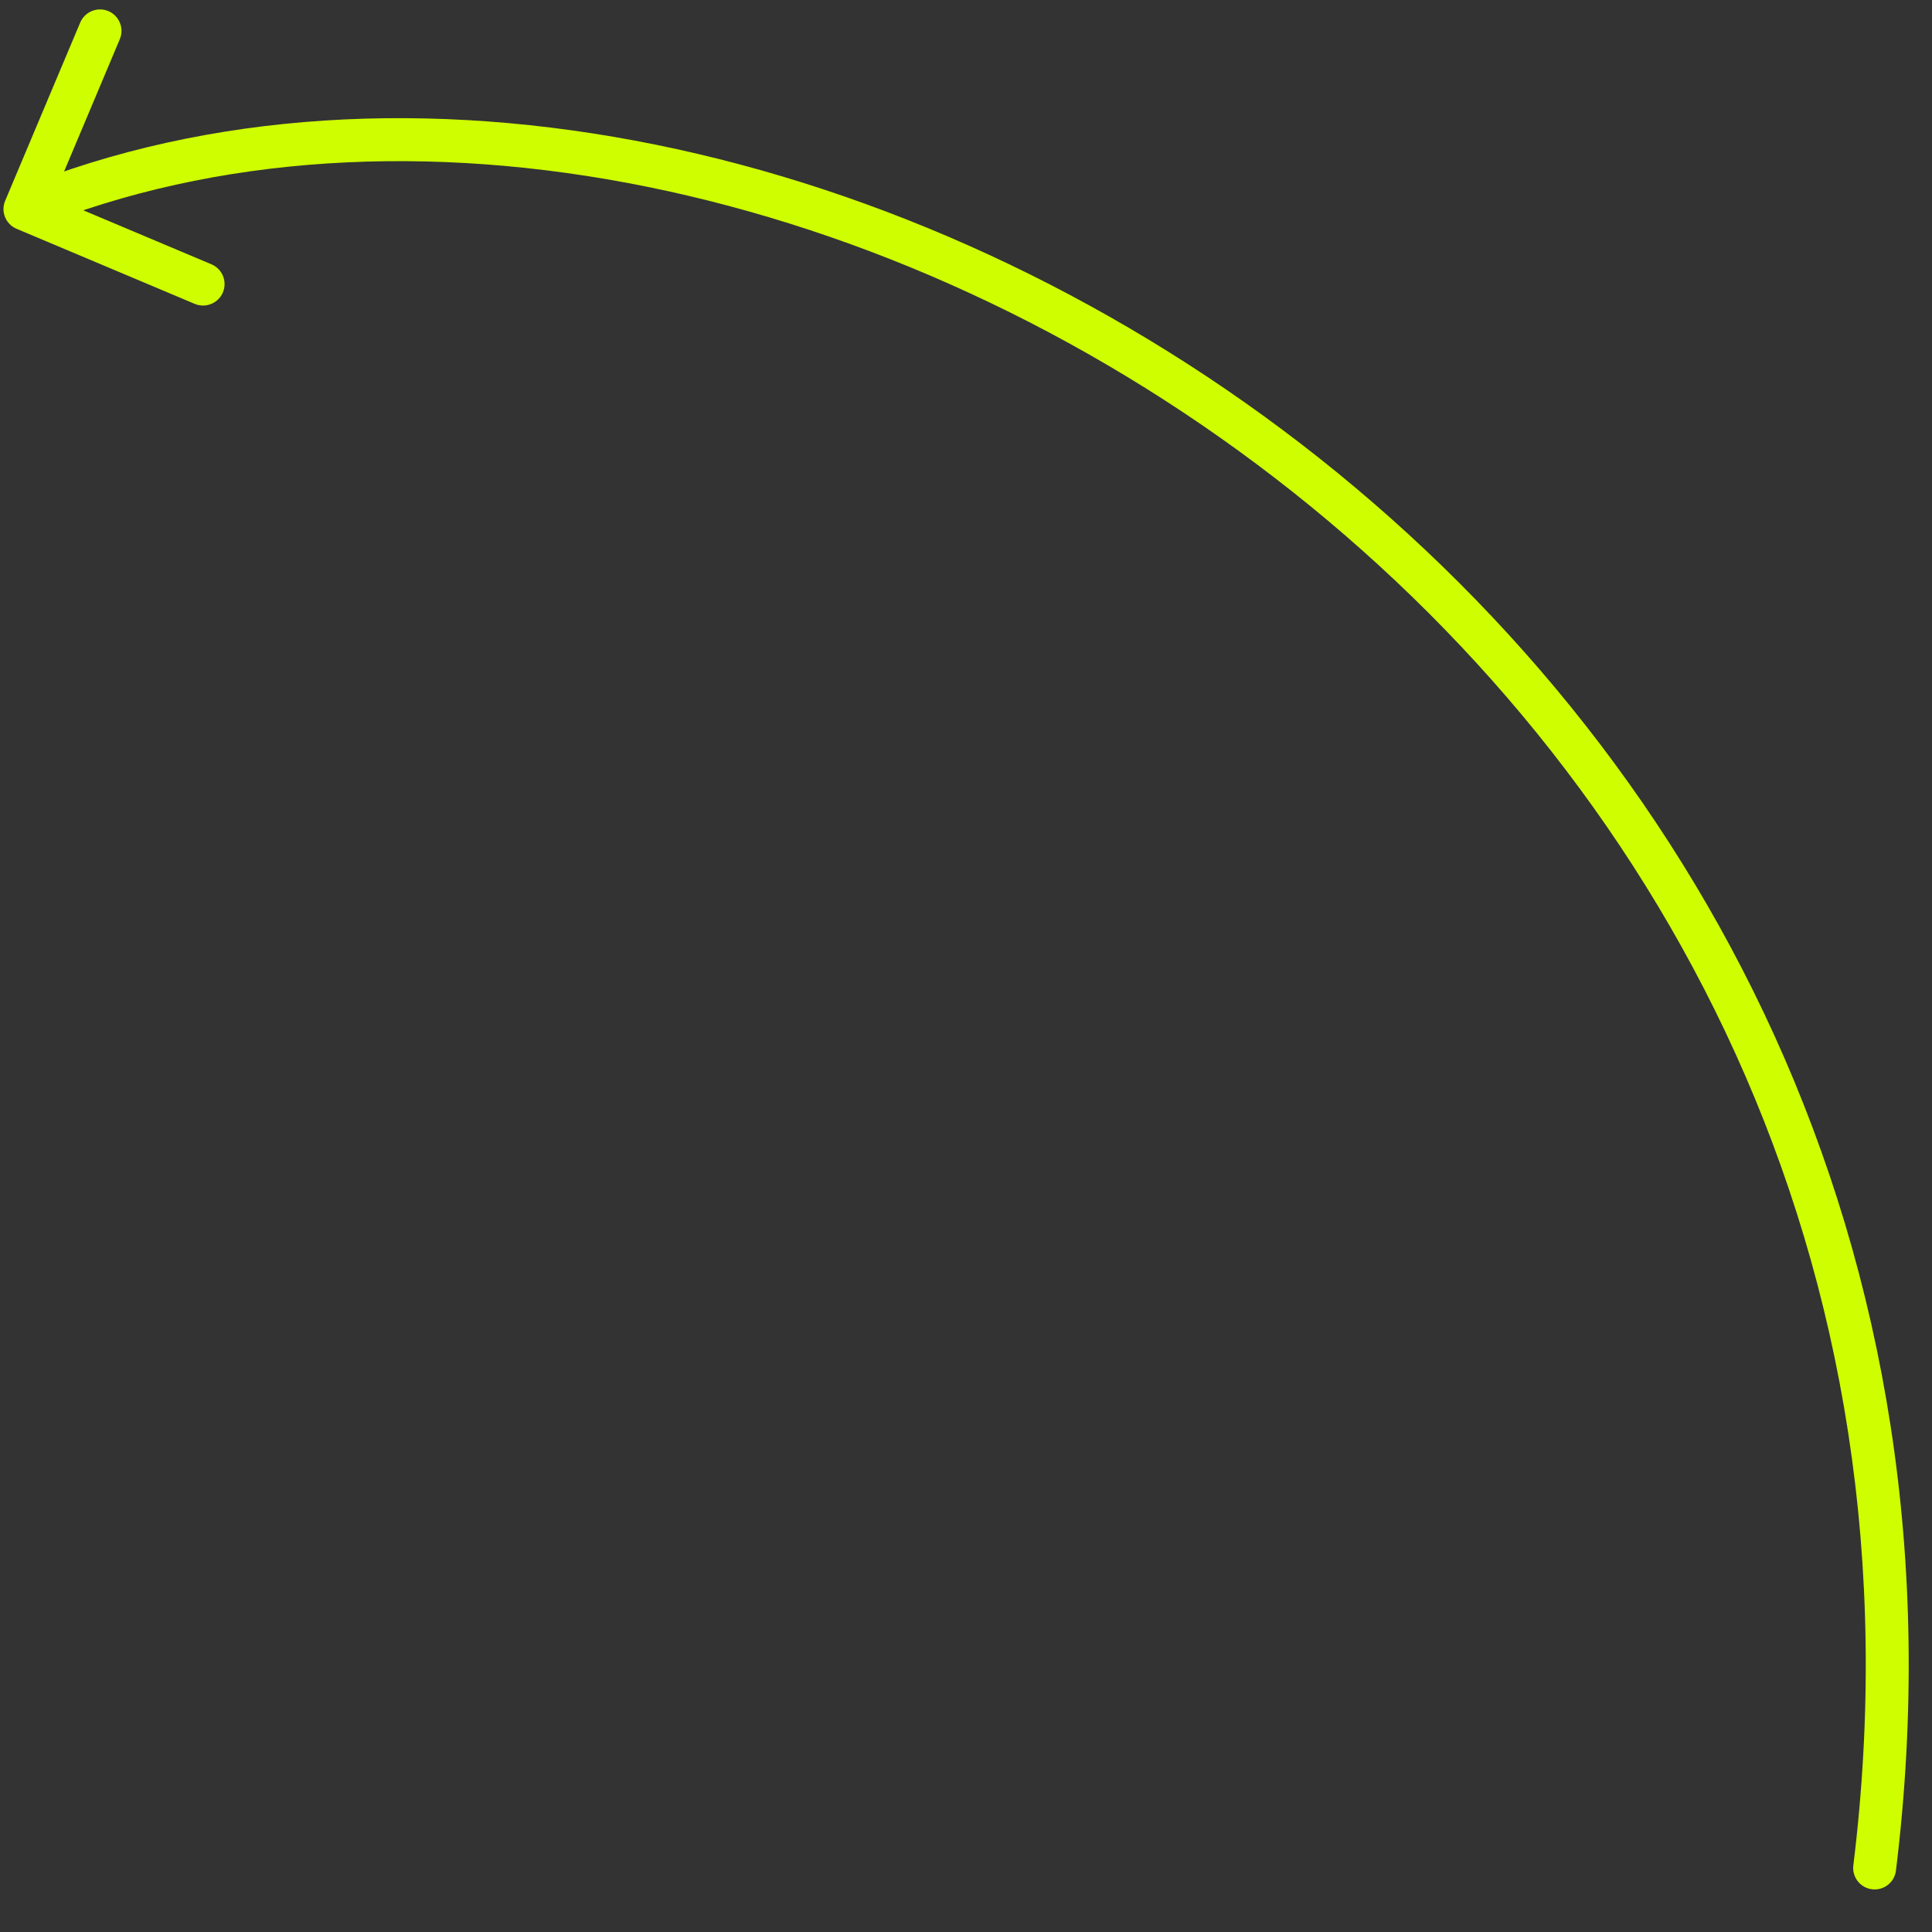 <?xml version="1.0" encoding="UTF-8"?> <svg xmlns="http://www.w3.org/2000/svg" width="35" height="35" viewBox="0 0 35 35" fill="none"><rect x="0" y="0" width="35" height="35" fill="#333333" stroke="none"/><path d="M33.575 33.793C33.549 34.006 33.7 34.2 33.914 34.226C34.127 34.252 34.321 34.101 34.347 33.888L33.575 33.793ZM0.094 3.636C0.01 3.834 0.103 4.062 0.301 4.145L3.528 5.505C3.726 5.588 3.954 5.495 4.038 5.297C4.121 5.099 4.028 4.871 3.83 4.788L0.962 3.579L2.17 0.711C2.254 0.513 2.161 0.285 1.963 0.201C1.765 0.118 1.537 0.211 1.453 0.409L0.094 3.636ZM34.347 33.888C35.739 22.544 30.683 13.519 23.566 8.039C16.467 2.573 7.258 0.596 0.306 3.426L0.599 4.147C7.227 1.448 16.146 3.308 23.092 8.656C30.02 13.99 34.929 22.757 33.575 33.793L34.347 33.888Z" fill="#CFFE01"></path></svg> 